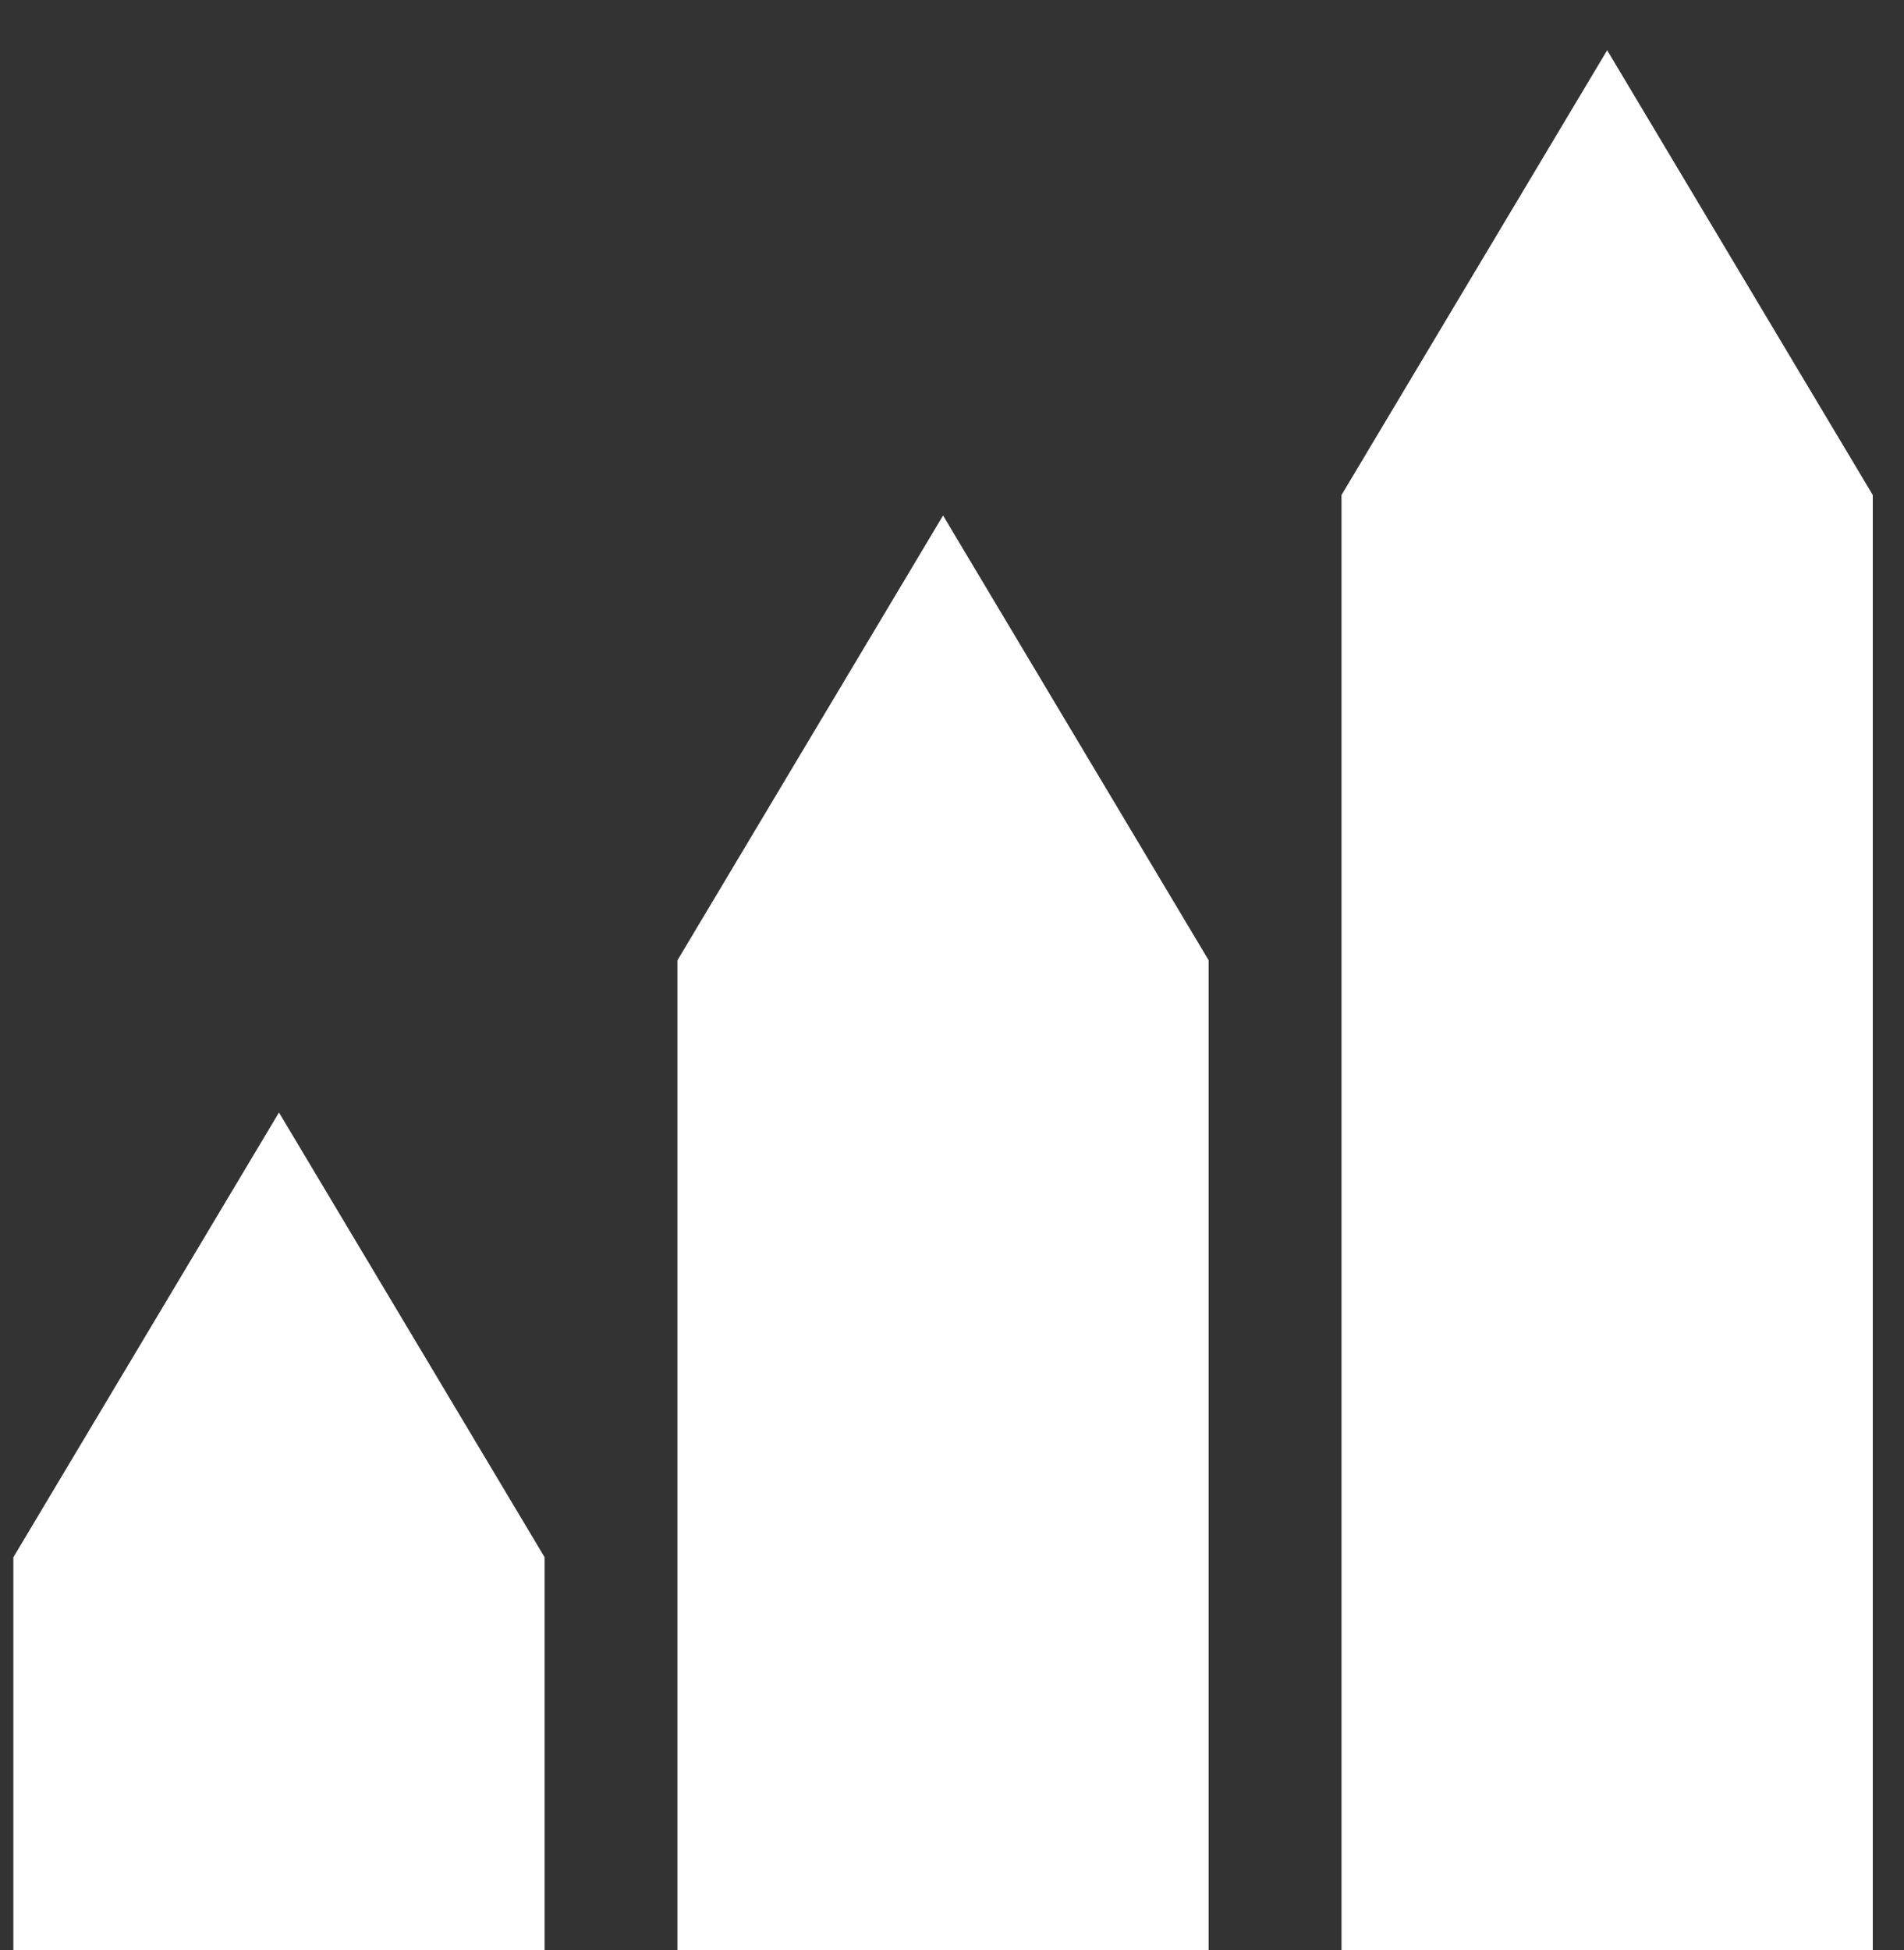 <?xml version="1.0" encoding="utf-8"?>
<!-- Generator: Adobe Illustrator 24.0.0, SVG Export Plug-In . SVG Version: 6.00 Build 0)  -->
<svg version="1.1" id="Capa_1" xmlns="http://www.w3.org/2000/svg" xmlns:xlink="http://www.w3.org/1999/xlink" x="0px" y="0px"
	 width="406.519px" height="416.333px" viewBox="0 0 406.519 416.333" style="enable-background:new 0 0 406.519 416.333;"
	 xml:space="preserve">
<rect x="0" y="0" width="406.519" height="416.333" fill="#333333" stroke="none"/>
<style type="text/css">
	.st0{clip-path:url(#SVGID_2_);}
	.st1{fill-rule:evenodd;clip-rule:evenodd;fill:#FFFFFF;}
</style>
<g>
	<defs>
		<rect id="SVGID_1_" x="-65.481" y="-24" width="499.333" height="440.333"/>
	</defs>
	<clipPath id="SVGID_2_">
		<use xlink:href="#SVGID_1_"  style="overflow:visible;"/>
	</clipPath>
	<g class="st0">
		<g>
			<path class="st1" d="M343.142,10.724l-56.72,94.954v372.935h113.43V105.678L343.142,10.724z M144.642,205l56.71-94.953
				L258.062,205v273.693h-113.42V205z M2.852,332.444l56.71-94.953l56.72,94.953v146.079H2.852V332.444z"/>
		</g>
	</g>
</g>
</svg>
